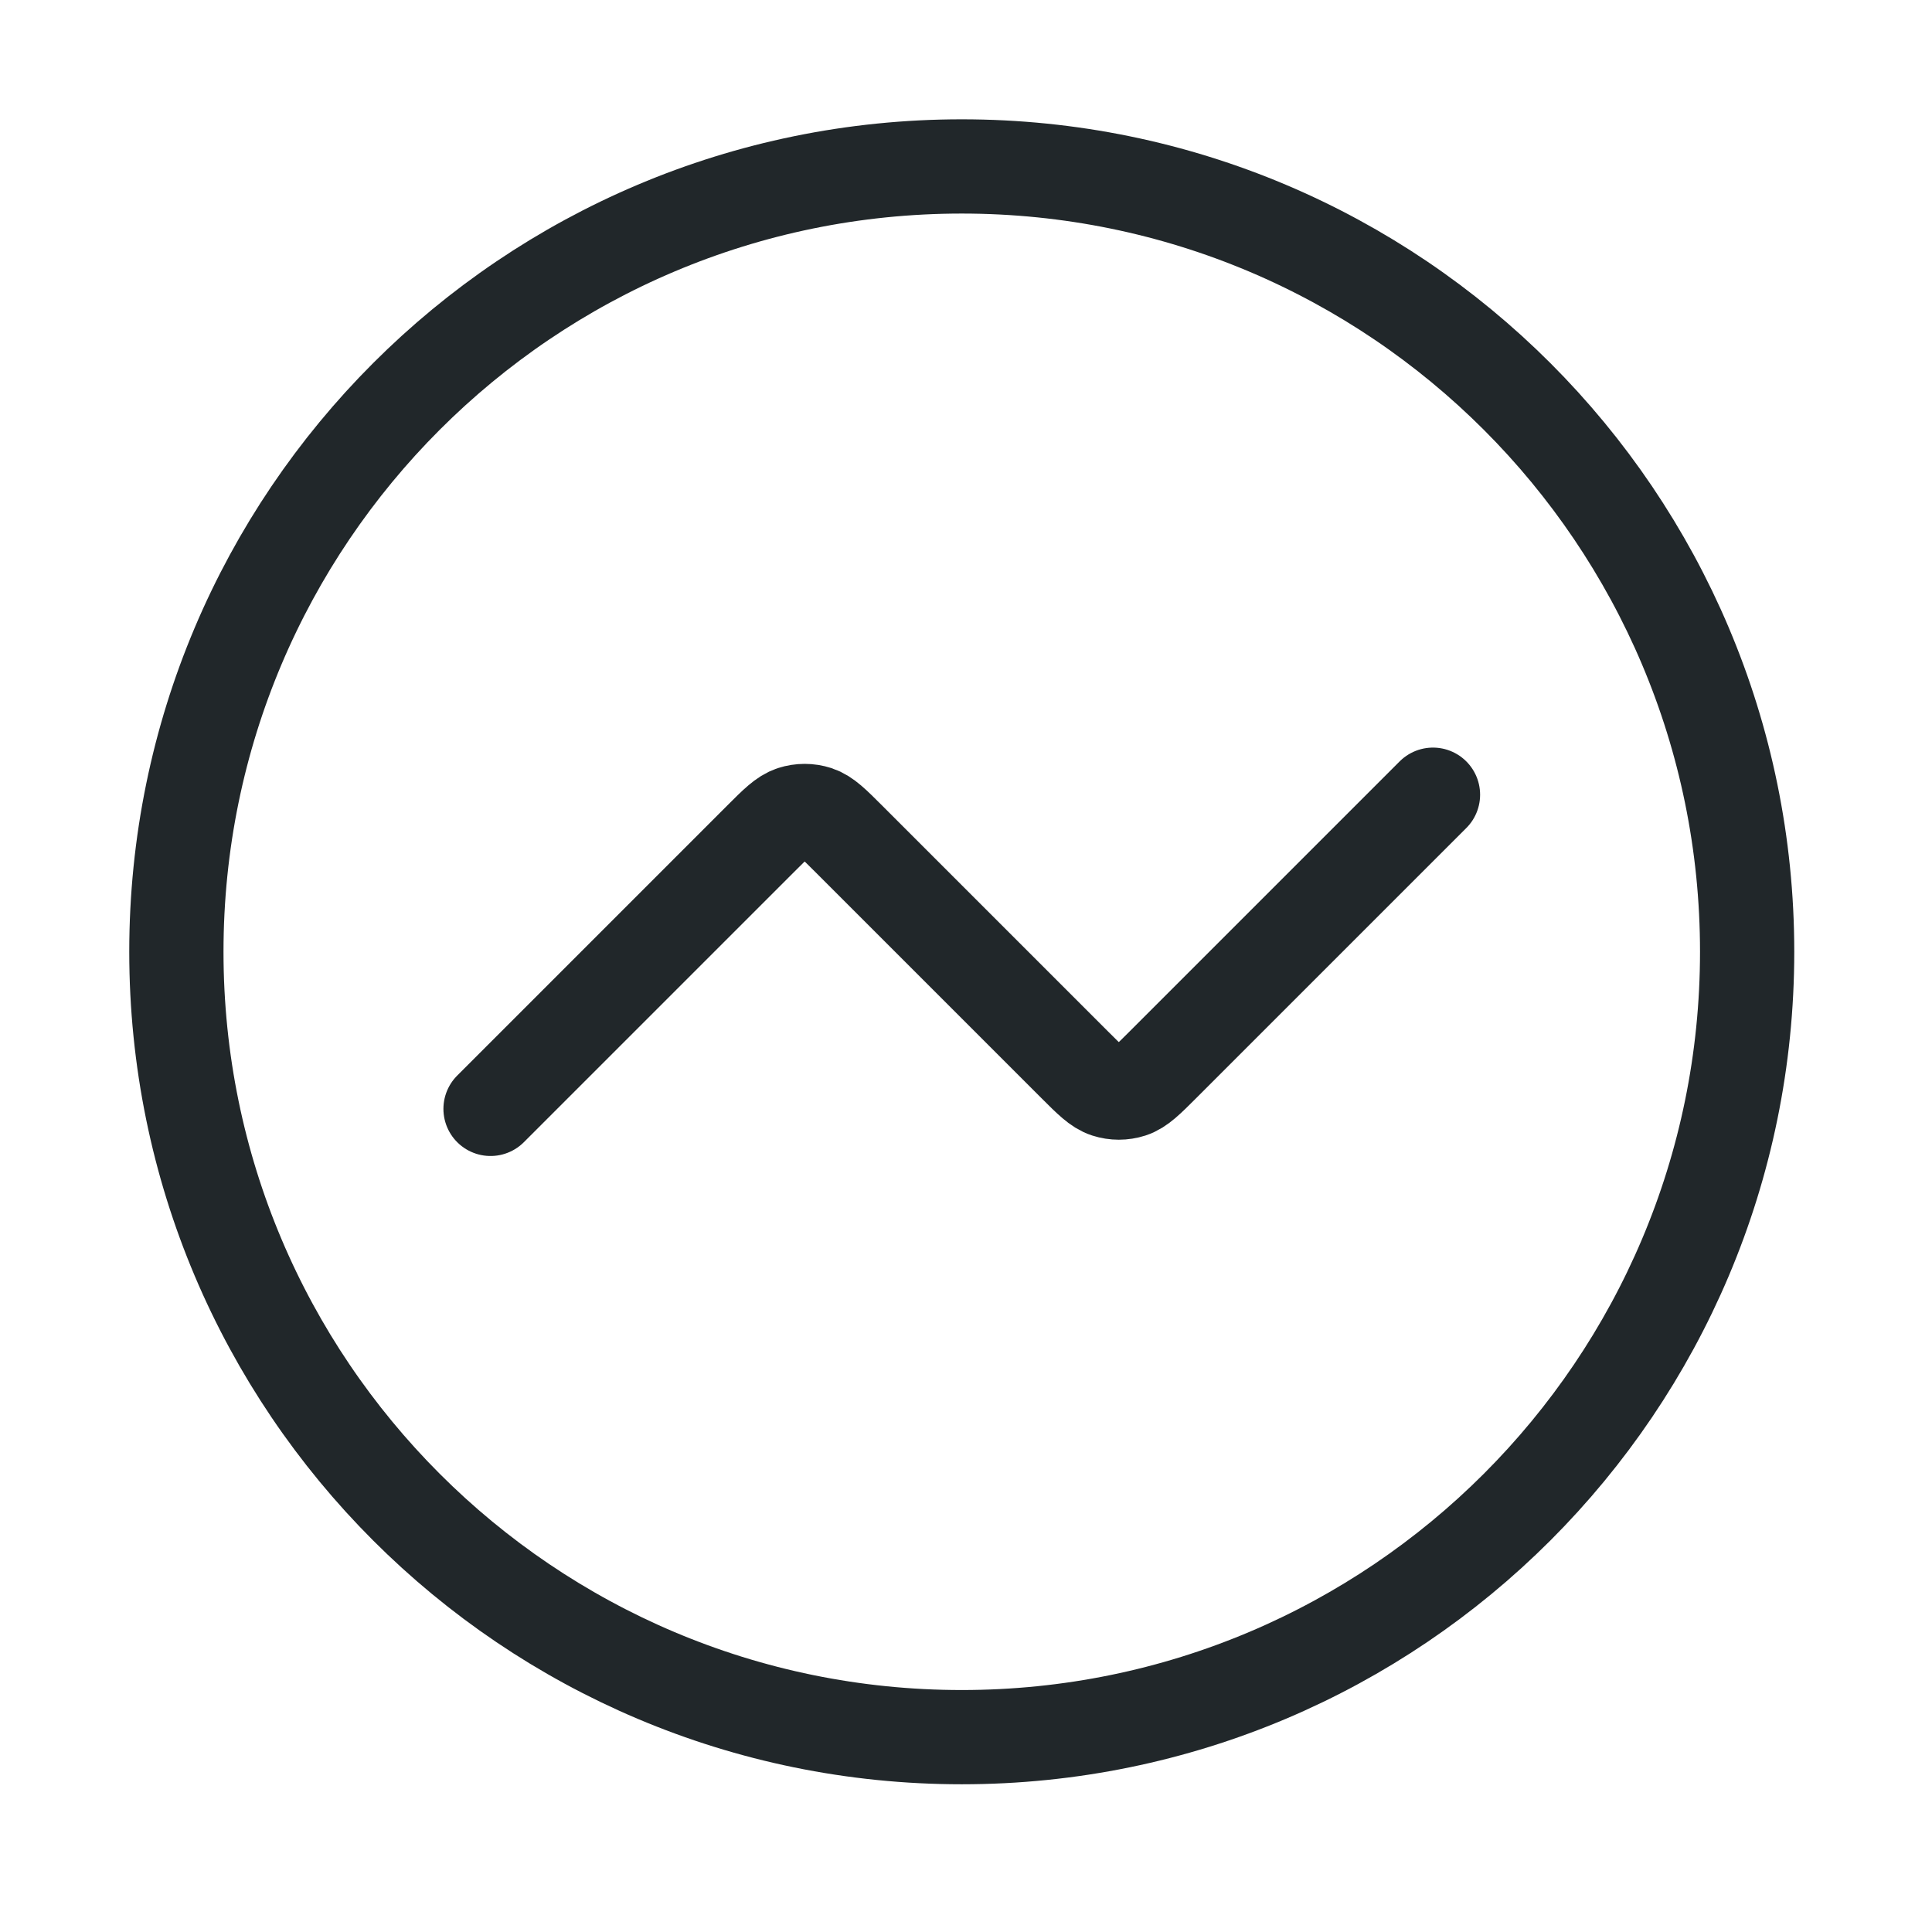 <svg xmlns="http://www.w3.org/2000/svg" width="41" height="41" viewBox="0 0 41 41" fill="none">
  <path d="M30.41 16.865L24.686 22.589C24.356 22.919 24.191 23.084 24.001 23.146C23.833 23.2 23.653 23.2 23.486 23.146C23.295 23.084 23.13 22.919 22.8 22.589L18.019 17.808C17.689 17.478 17.524 17.313 17.334 17.251C17.167 17.197 16.986 17.197 16.819 17.251C16.629 17.313 16.464 17.478 16.134 17.808L10.41 23.532M37.077 20.198C37.077 29.403 29.615 36.865 20.41 36.865C11.205 36.865 3.743 29.403 3.743 20.198C3.743 10.994 11.205 3.532 20.41 3.532C29.615 3.532 37.077 10.994 37.077 20.198Z" stroke="#21272A" stroke-width="2" stroke-linecap="round" stroke-linejoin="round"/>
</svg>